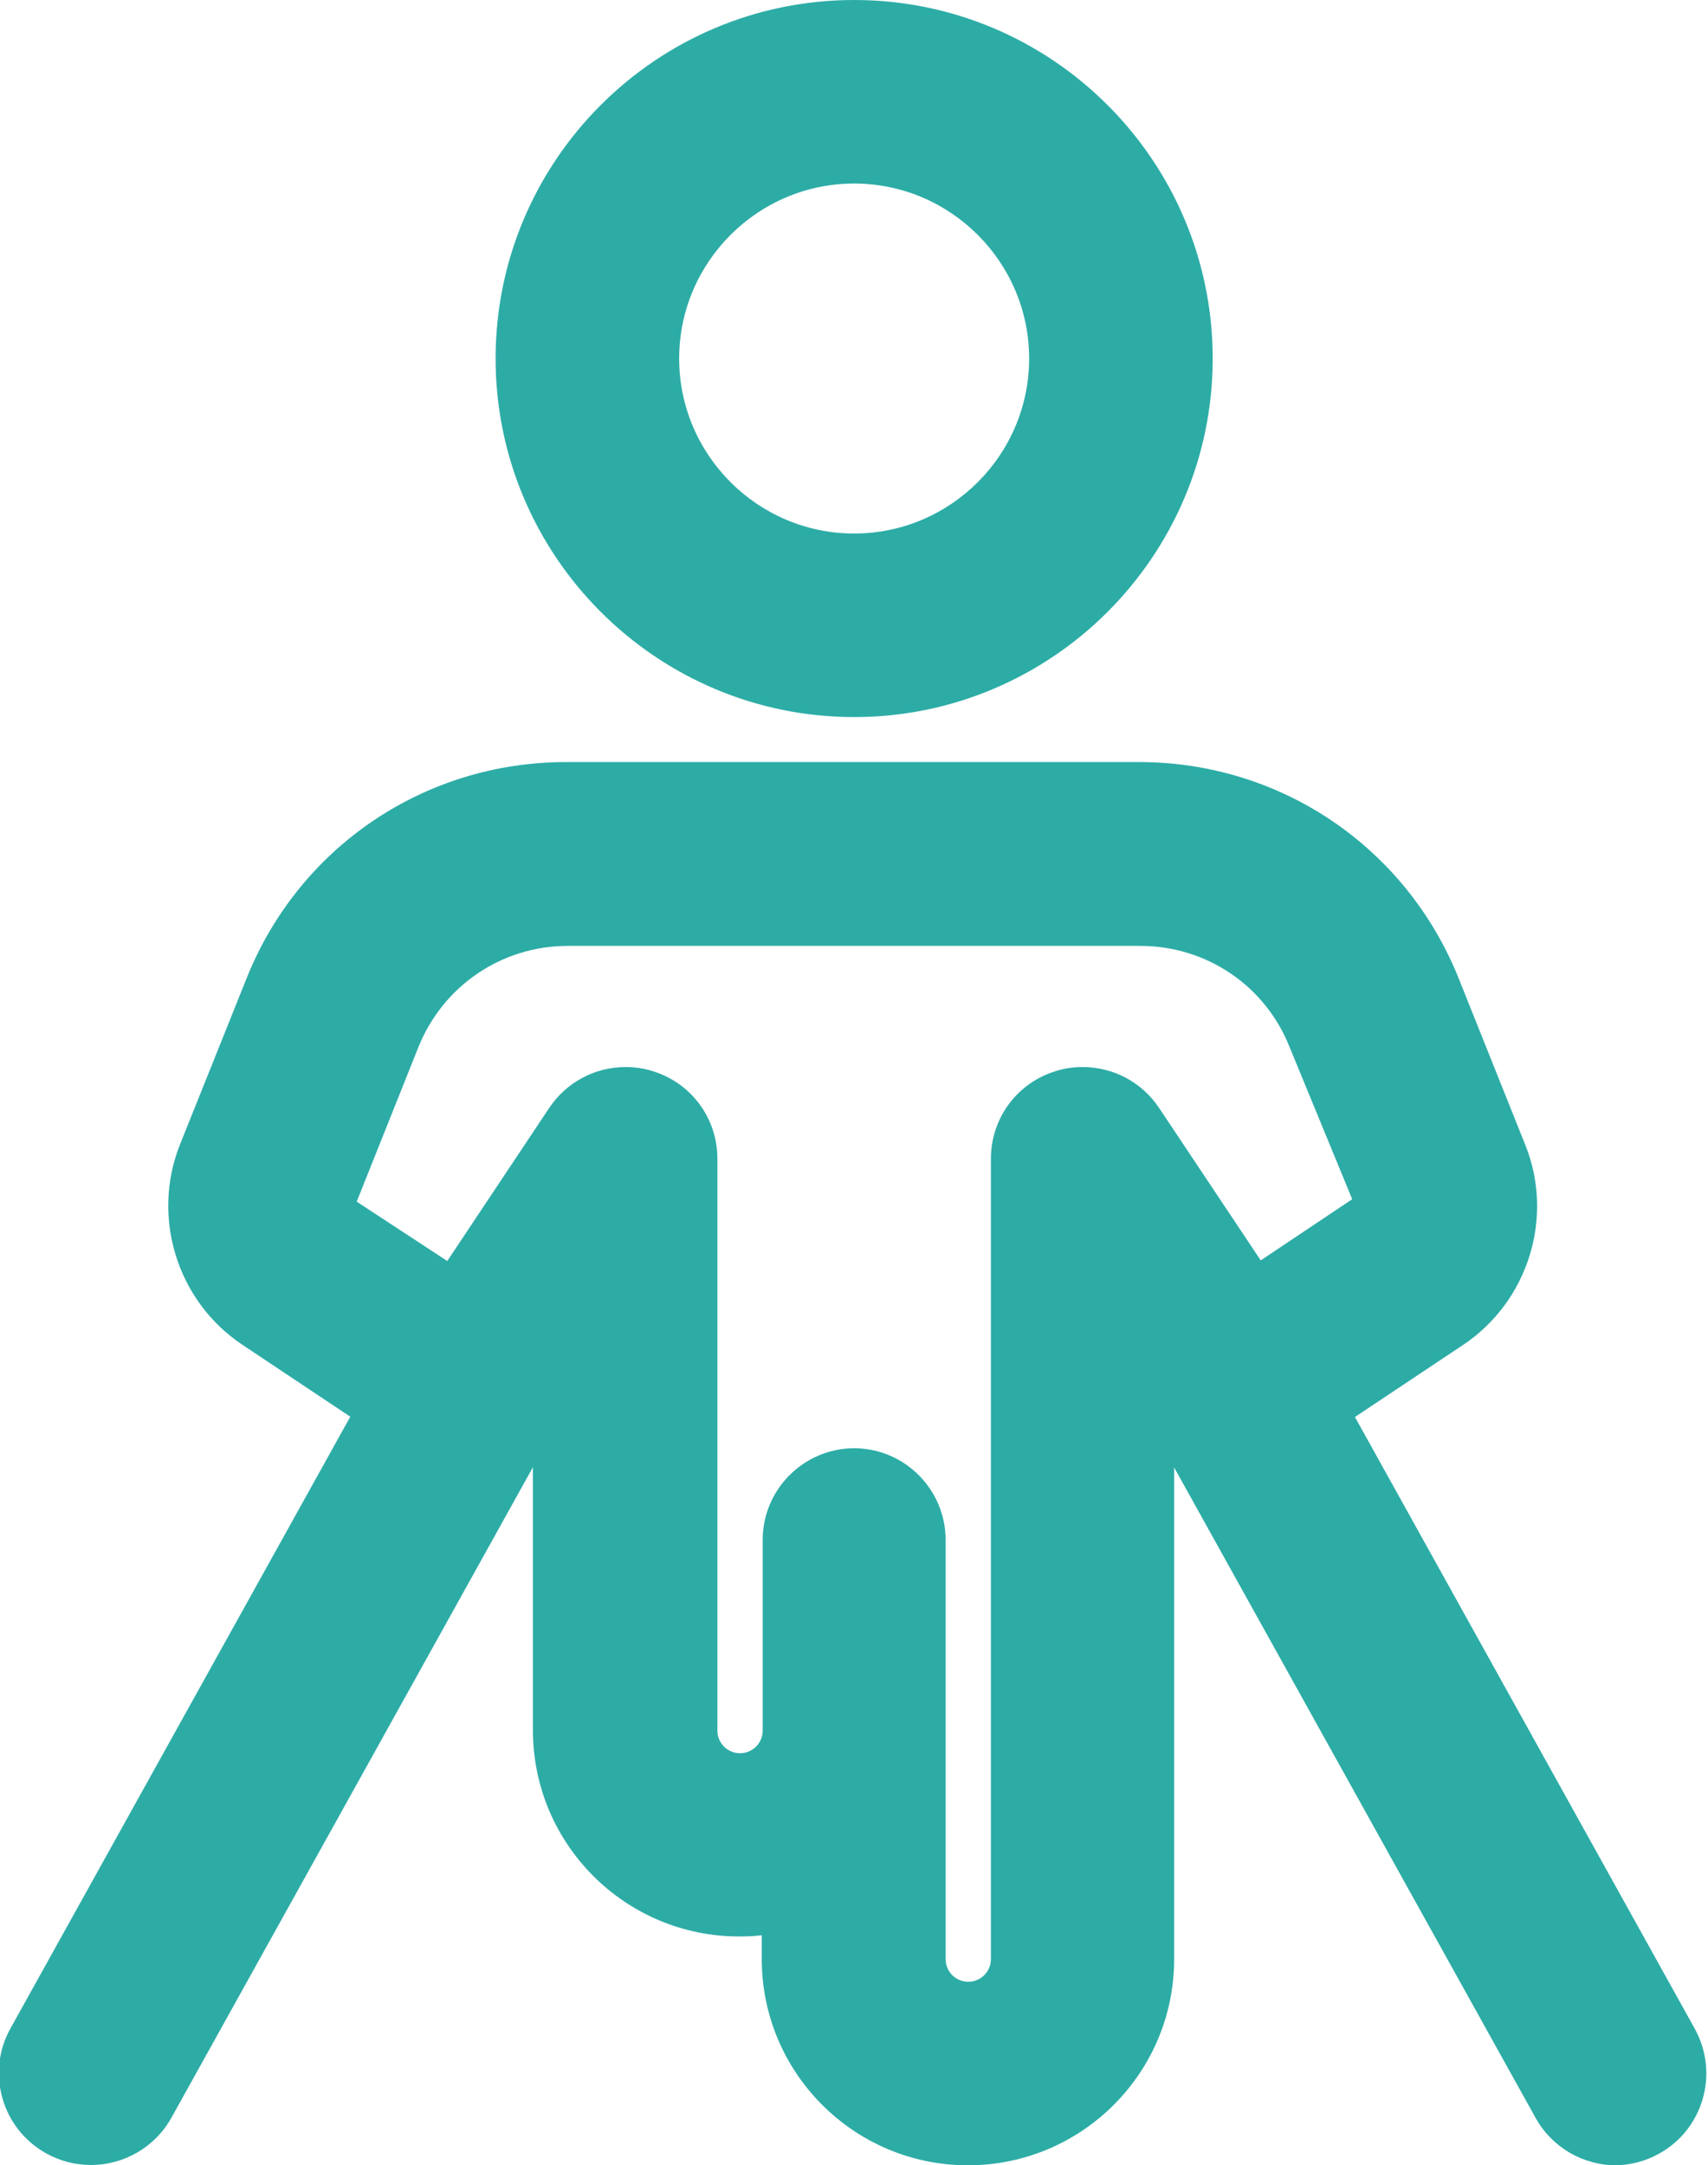 <?xml version="1.0" encoding="UTF-8"?><svg id="Livello_2" xmlns="http://www.w3.org/2000/svg" viewBox="0 0 55.83 70.78"><defs><style>.cls-1{fill:#2daca6;}</style></defs><g id="Livello_1-2"><g><path class="cls-1" d="M27.92,23.44c-6.46,0-11.72-5.26-11.72-11.72S21.45,0,27.92,0s11.72,5.26,11.72,11.72-5.26,11.72-11.72,11.72Zm0-17.44c-3.15,0-5.72,2.57-5.72,5.72s2.57,5.72,5.72,5.72,5.72-2.57,5.72-5.72-2.57-5.72-5.72-5.72Z"/><path class="cls-1" d="M52.83,70.78c-1.09,0-2.1-.59-2.63-1.54l-11.82-21.27v16.07c0,3.72-3.02,6.74-6.74,6.74s-6.74-3.02-6.74-6.74v-.78c-.24,.03-.49,.04-.74,.04-3.72,0-6.74-3.02-6.74-6.74v-8.6l-11.82,21.27c-.53,.95-1.54,1.54-2.63,1.54-.51,0-1.01-.13-1.46-.38-.7-.39-1.21-1.03-1.43-1.8-.22-.77-.13-1.58,.26-2.28l11.11-20-3.54-2.36c-2.12-1.42-2.97-4.16-2.03-6.53l2.18-5.44c1.72-4.3,5.82-7.07,10.45-7.07h18.72c4.63,0,8.73,2.78,10.45,7.07l2.18,5.45c.95,2.37,.09,5.11-2.03,6.53l-3.54,2.36,11.11,20c.8,1.45,.28,3.28-1.17,4.08-.45,.25-.95,.38-1.46,.38Zm-24.92-23.44c1.66,0,3,1.35,3,3v13.7c0,.41,.33,.74,.74,.74s.74-.33,.74-.74v-26.16c0-1.33,.86-2.49,2.13-2.87,.28-.09,.57-.13,.87-.13,1.01,0,1.94,.5,2.5,1.34l3.32,4.98,2.99-2-2.05-4.98c-.8-2.01-2.72-3.3-4.88-3.3H18.56c-2.16,0-4.07,1.3-4.88,3.3l-2.02,5.06,2.96,1.94,3.33-5c.56-.84,1.49-1.34,2.5-1.34,.29,0,.59,.04,.87,.13,1.27,.38,2.13,1.54,2.13,2.87v18.69c0,.41,.33,.74,.74,.74s.74-.33,.74-.74v-6.23c0-1.66,1.35-3,3-3Z"/></g></g></svg>